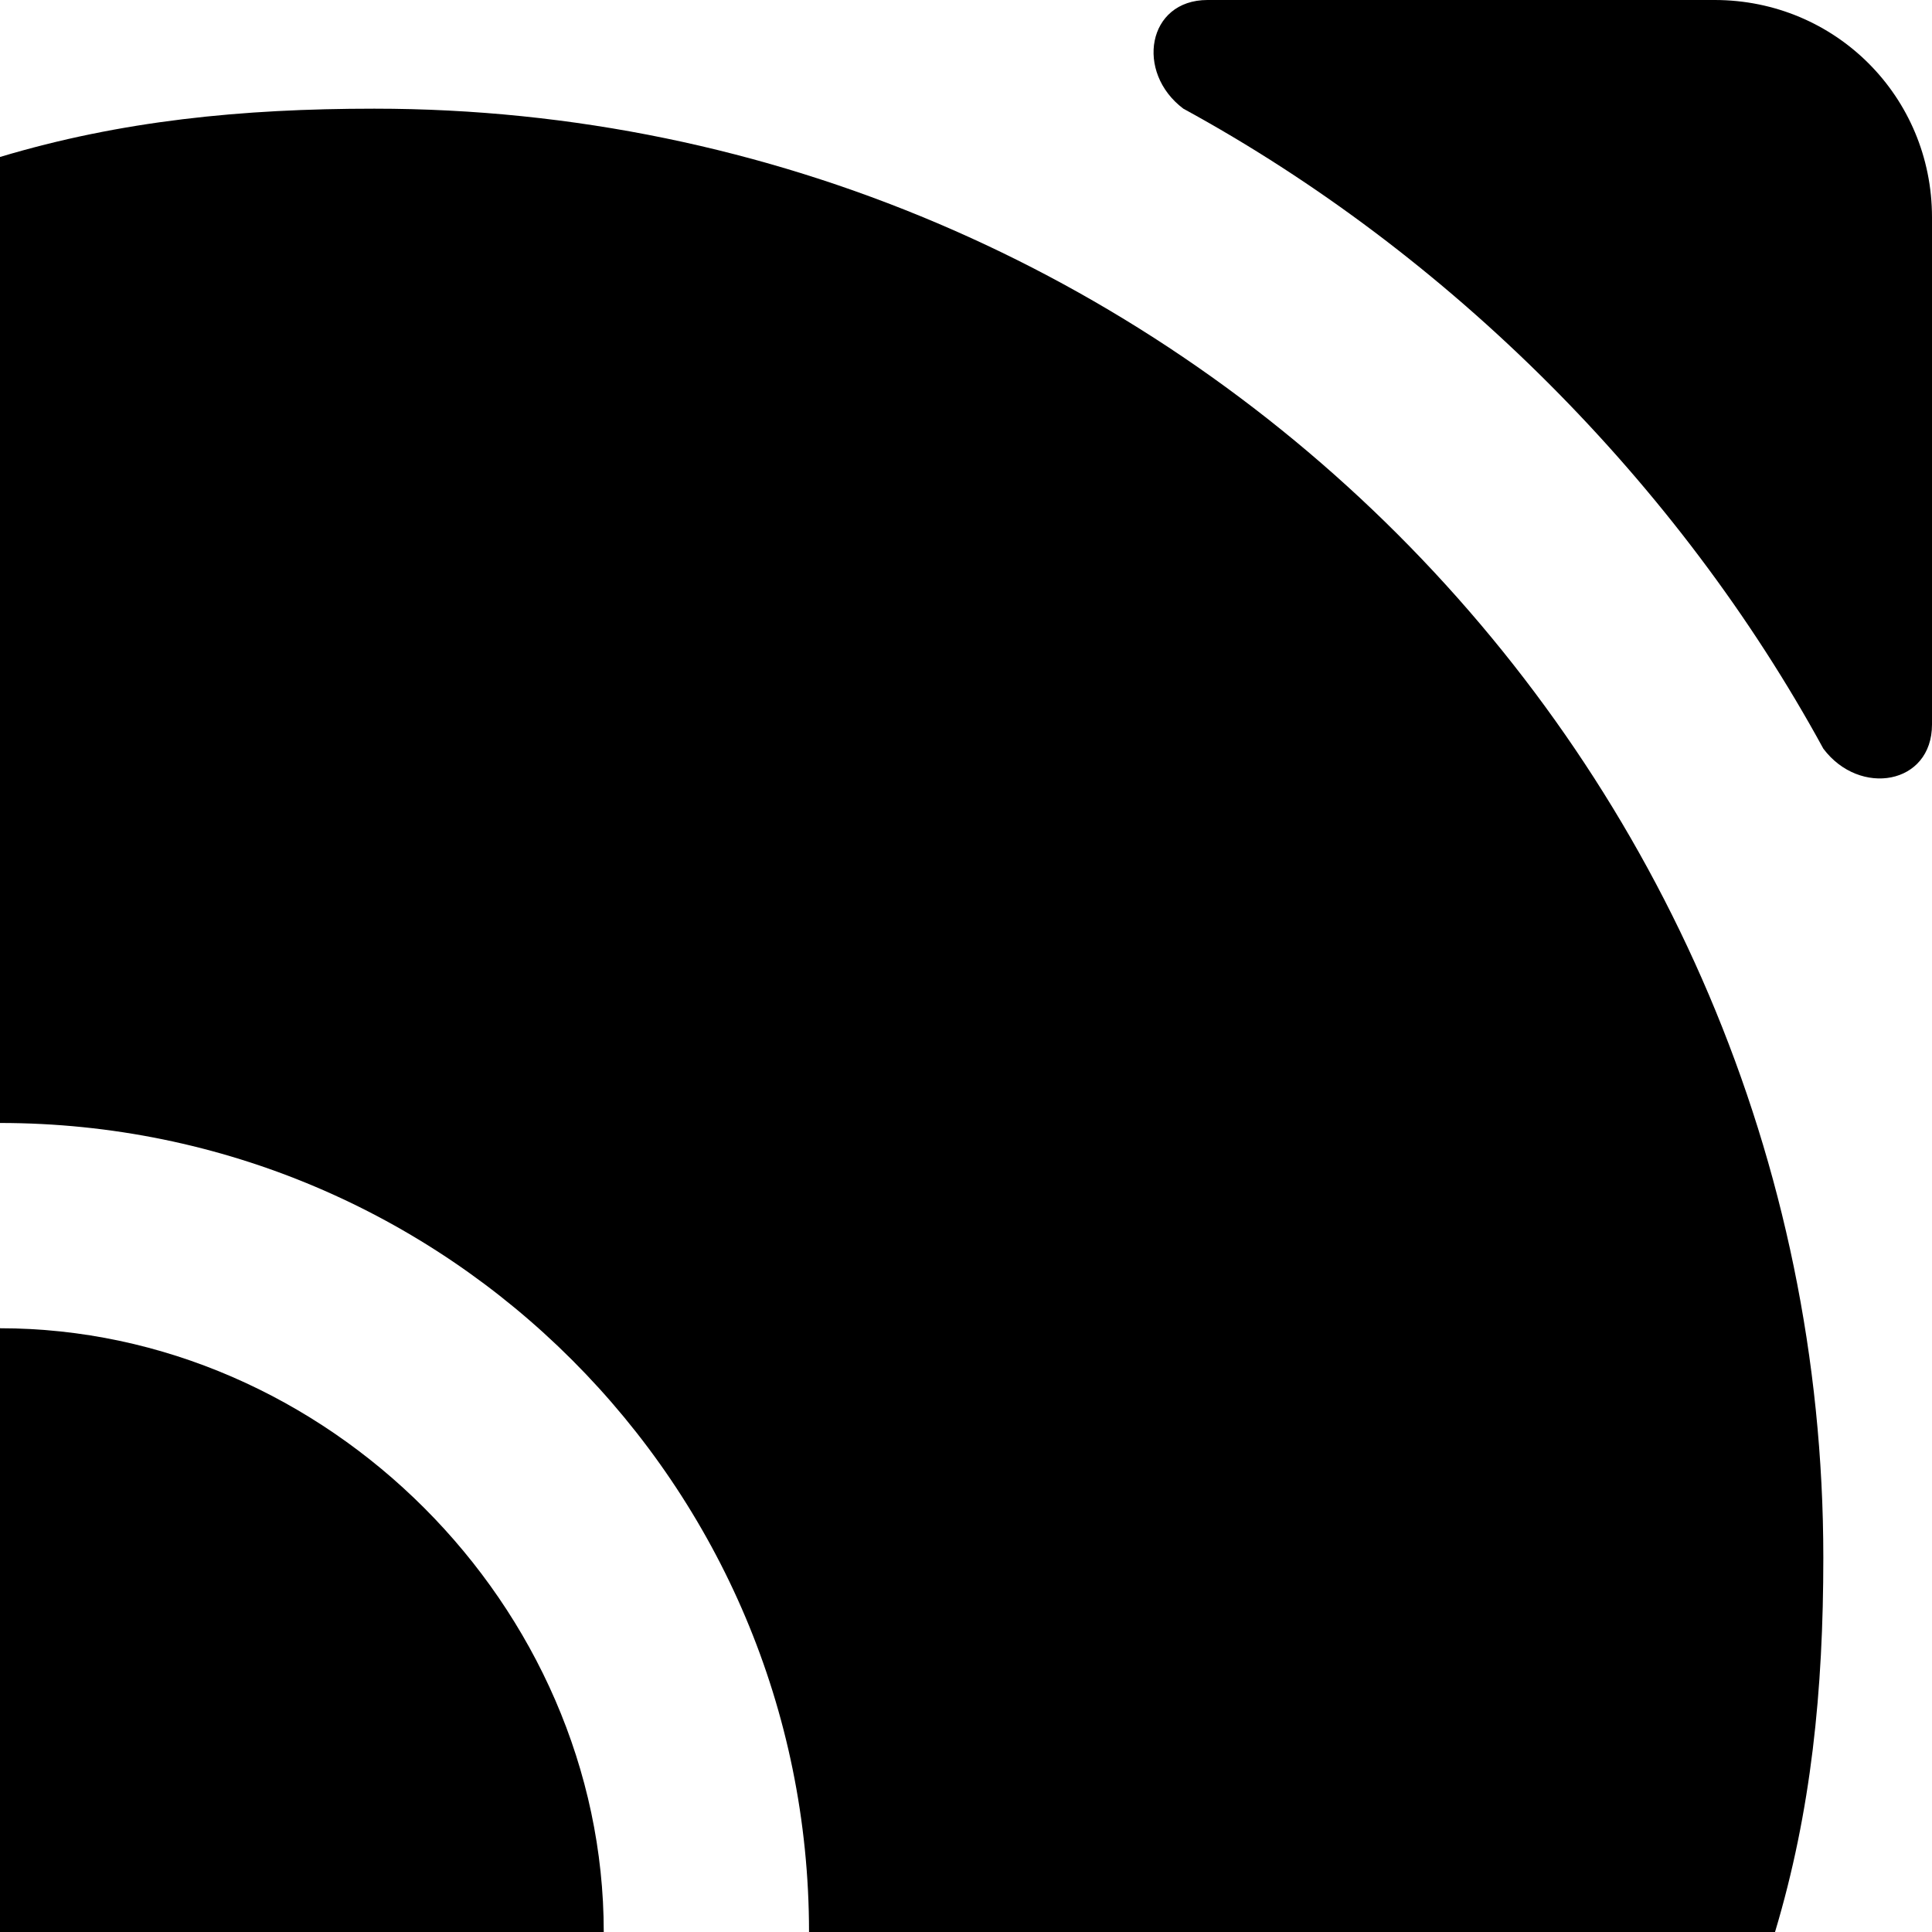 <?xml version="1.0" encoding="utf-8"?><!DOCTYPE svg PUBLIC "-//W3C//DTD SVG 1.1//EN" "http://www.w3.org/Graphics/SVG/1.1/DTD/svg11.dtd"><svg xmlns="http://www.w3.org/2000/svg" xmlns:xlink="http://www.w3.org/1999/xlink" viewBox="0 0 16 16" width="16px" height="16px"><path d="M0,11L0,11l0,5h5C5,13.3,2.7,11,0,11"/><path d="M3.1,0.9C2,0.9,1,1,0,1.3v8h0h0c3.7,0,6.7,3,6.7,6.7h8c0.3-1,0.4-2,0.4-3.1C15.1,6.3,9.7,0.9,3.1,0.9"/><path d="M16,1.8c0-1-0.8-1.8-1.8-1.8H10C9.5,0,9.4,0.6,9.8,0.9C12,2.1,13.9,4,15.1,6.2C15.4,6.6,16,6.5,16,6V1.8z"/></svg>